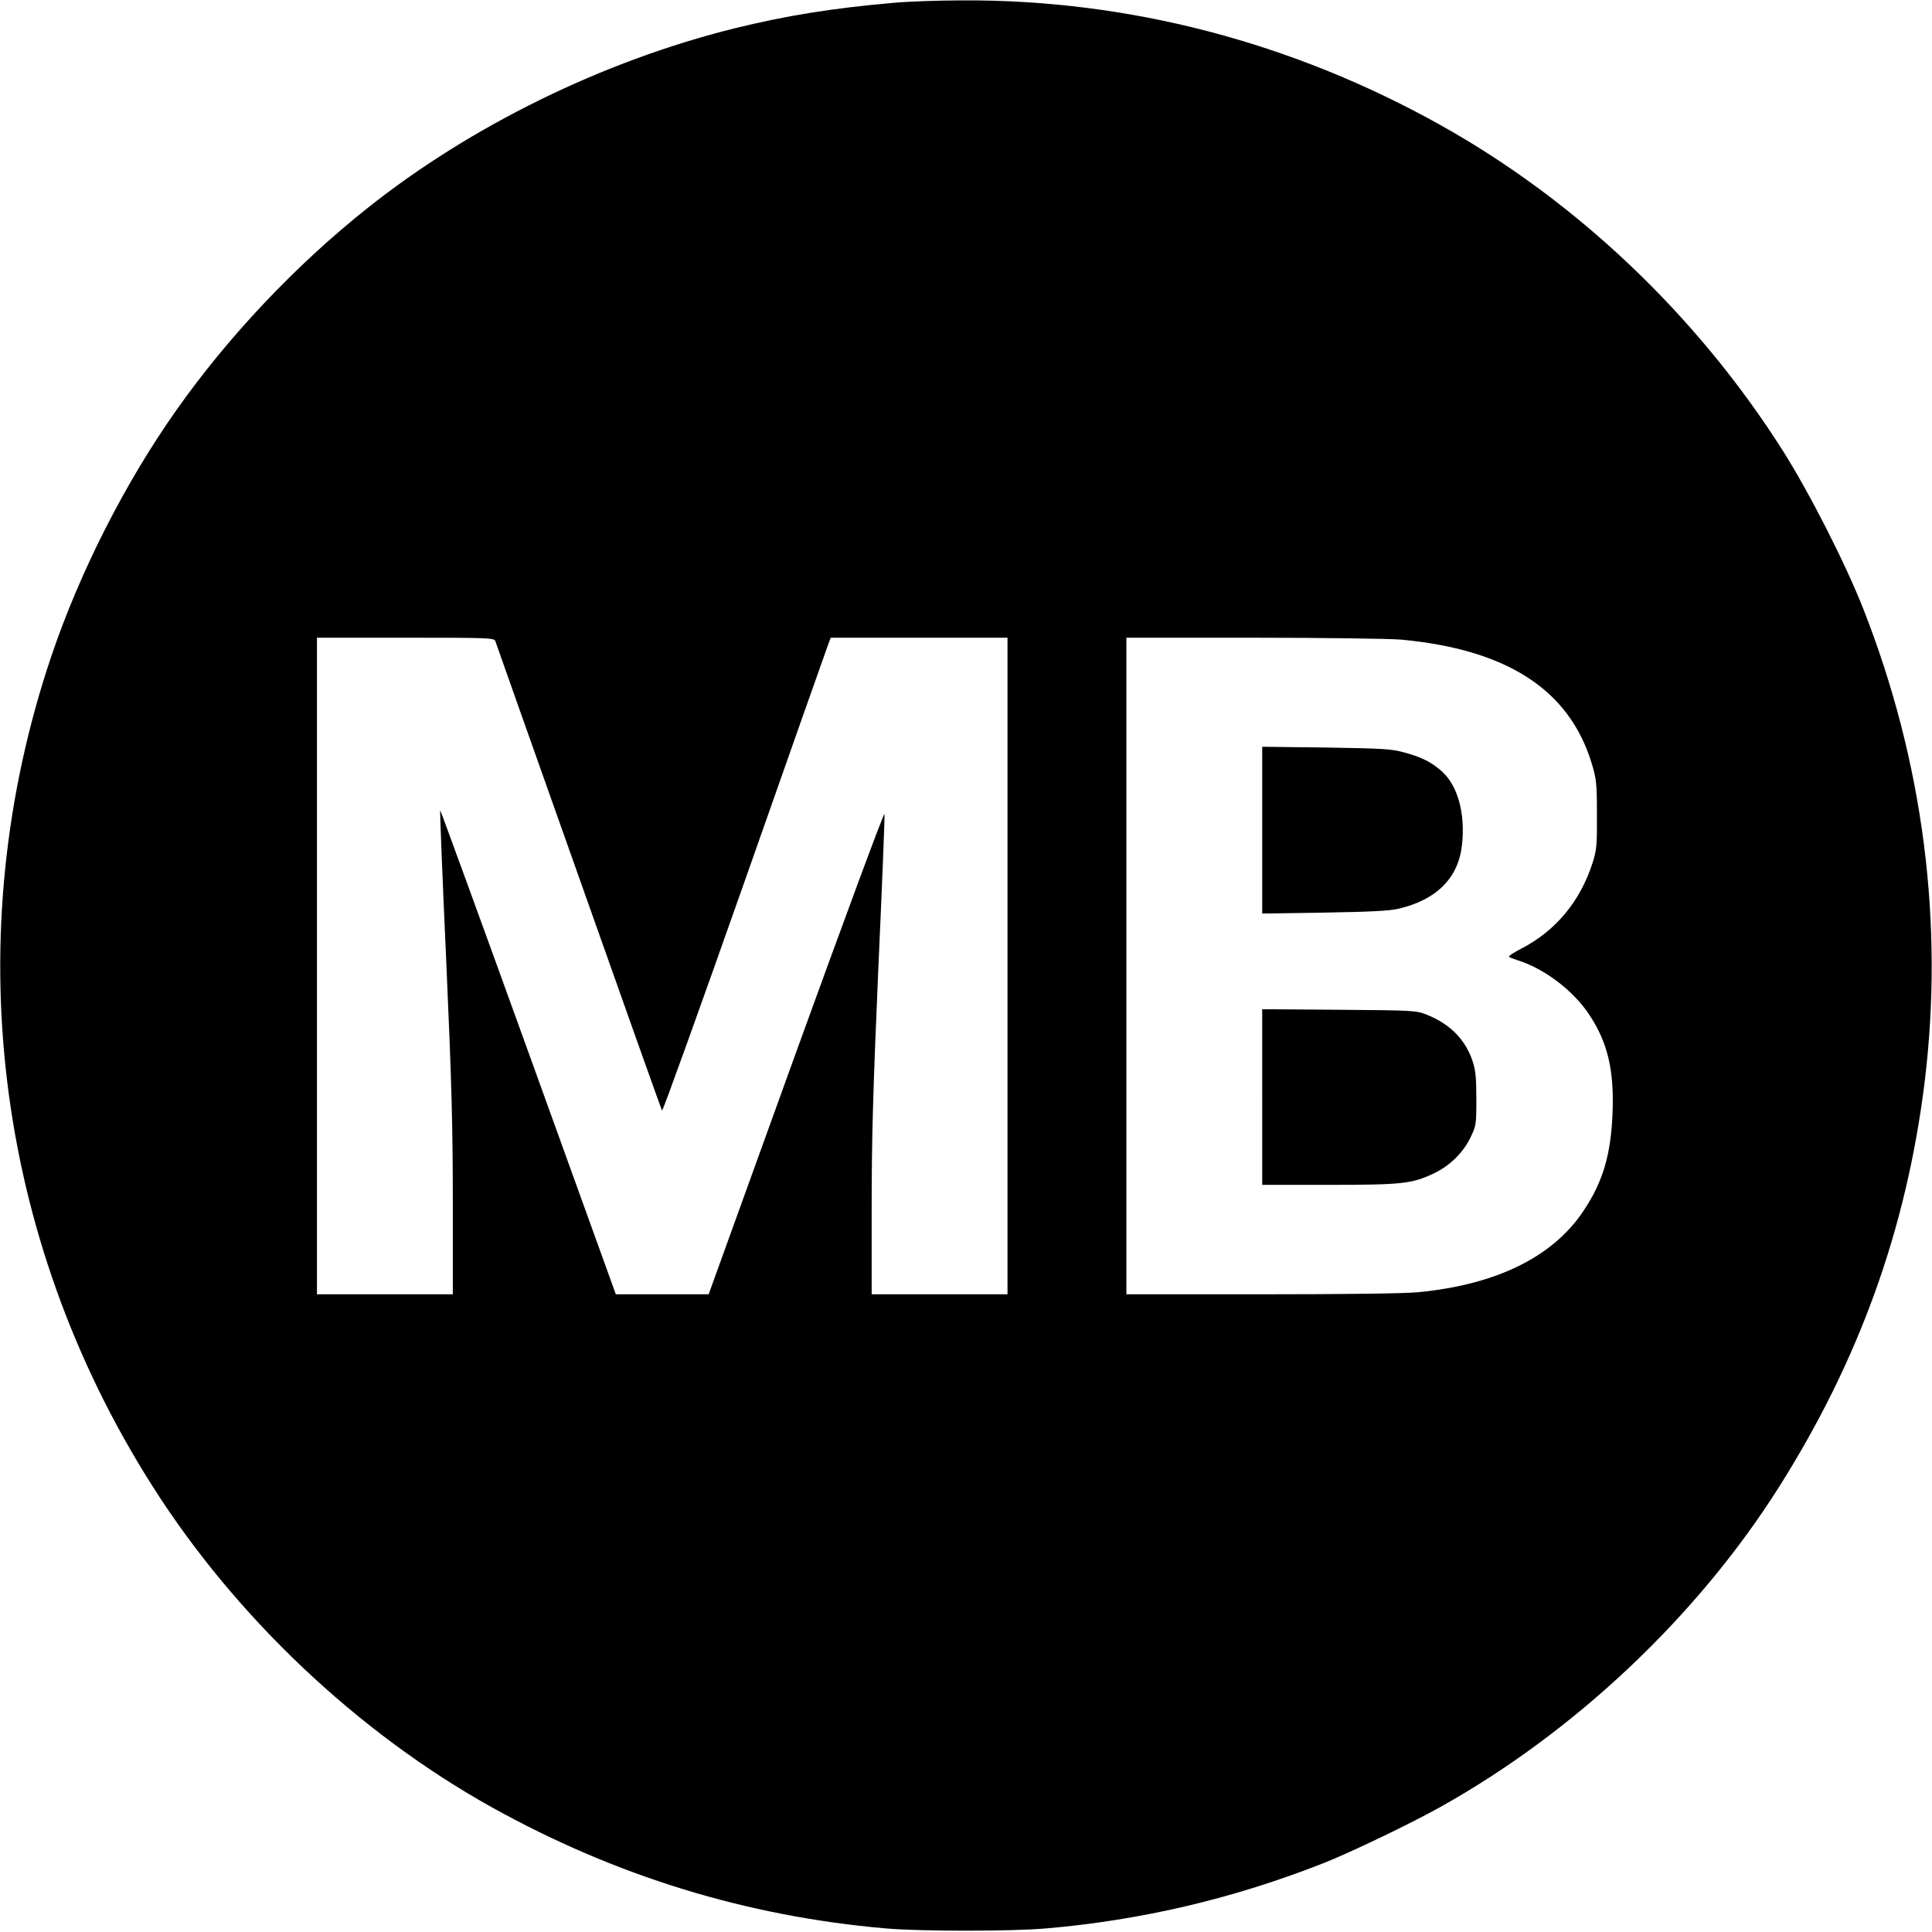 <?xml version="1.0" standalone="no"?>
<!DOCTYPE svg PUBLIC "-//W3C//DTD SVG 20010904//EN"
 "http://www.w3.org/TR/2001/REC-SVG-20010904/DTD/svg10.dtd">
<svg version="1.0" xmlns="http://www.w3.org/2000/svg"
 width="1024pt" height="1024pt" viewBox="0 0 1024 1024"
 preserveAspectRatio="xMidYMid meet">
<g transform="translate(0,1024) scale(0.1,-0.1)"
fill="#000000" stroke="none">
<path d="M4735 10225 c-329 -29 -569 -68 -845 -136 -695 -173 -1395 -516
-1945 -954 -381 -303 -737 -681 -1011 -1070 -273 -387 -509 -853 -661 -1300
-499 -1477 -305 -3079 534 -4400 440 -694 1088 -1307 1798 -1703 656 -365
1351 -579 2090 -643 180 -16 670 -16 850 0 508 44 992 158 1470 346 142 56
465 211 620 298 714 399 1363 1013 1795 1697 424 672 673 1364 770 2137 105
847 -6 1708 -325 2518 -94 239 -286 616 -428 840 -453 713 -1090 1319 -1812
1722 -785 439 -1654 666 -2535 661 -124 0 -288 -6 -365 -13z m-2110 -3382 c3
-10 202 -571 442 -1248 239 -676 438 -1235 442 -1241 3 -7 199 538 436 1210
236 671 436 1238 444 1259 l14 37 469 0 468 0 0 -1740 0 -1740 -360 0 -360 0
0 457 c0 366 7 619 35 1262 20 443 35 815 33 827 -2 12 -212 -556 -468 -1262
l-464 -1284 -246 0 -246 0 -464 1285 c-255 706 -466 1283 -467 1281 -2 -2 12
-360 32 -796 29 -653 35 -881 35 -1282 l0 -488 -360 0 -360 0 0 1740 0 1740
469 0 c437 0 469 -1 476 -17z m4800 7 c562 -52 892 -265 1011 -655 25 -83 28
-104 28 -270 1 -162 -1 -188 -22 -255 -65 -205 -195 -363 -379 -458 -40 -20
-69 -40 -65 -43 4 -4 25 -12 47 -19 141 -44 295 -161 379 -289 97 -147 131
-291 123 -515 -8 -222 -50 -368 -153 -522 -162 -245 -461 -393 -878 -433 -66
-7 -394 -11 -828 -11 l-718 0 0 1740 0 1740 673 0 c372 0 721 -5 782 -10z"/>
<path d="M6690 5840 l0 -442 328 5 c239 4 344 9 392 20 204 47 320 163 339
340 18 164 -22 310 -104 386 -55 50 -107 77 -203 103 -69 19 -113 21 -414 26
l-338 4 0 -442z"/>
<path d="M6690 4426 l0 -466 353 0 c387 0 440 6 553 59 86 40 157 109 197 190
31 65 32 69 32 206 0 111 -4 152 -19 198 -38 116 -119 199 -244 249 -56 22
-66 23 -464 26 l-408 3 0 -465z"/>
</g>
</svg>
